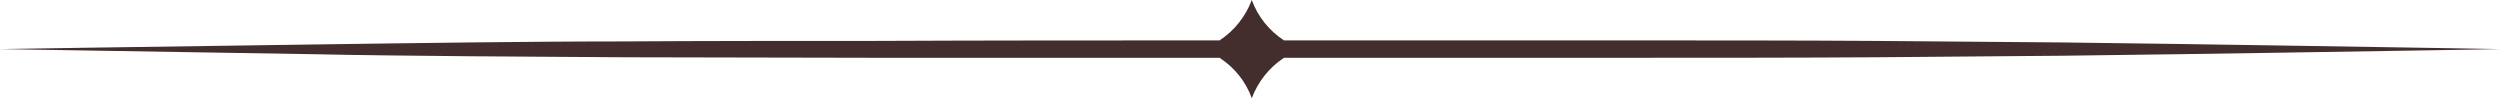 <?xml version="1.0" encoding="UTF-8" standalone="no"?><svg xmlns="http://www.w3.org/2000/svg" xmlns:xlink="http://www.w3.org/1999/xlink" fill="#000000" height="19.2" preserveAspectRatio="xMidYMid meet" version="1" viewBox="5.6 240.4 488.9 19.2" width="488.9" zoomAndPan="magnify"><g id="change1_1"><path clip-rule="evenodd" d="M244.1,248.3c2.9-1.9,5.1-4.7,6.3-7.9c0,0,0,0,0,0s0,0,0,0 c1.2,3.3,3.4,6,6.3,7.9c22.5,0,45,0,66.6,0c16.9,0,33.3,0,48.9,0.1c12.9,0.1,25.2,0.2,36.7,0.3c16.1,0.2,30.5,0.4,42.8,0.6 c26.5,0.4,42.8,0.7,42.8,0.7s-16.2,0.3-42.8,0.7c-12.3,0.2-26.7,0.4-42.8,0.6c-11.5,0.1-23.8,0.2-36.7,0.3 c-15.5,0.1-31.9,0.1-48.9,0.1c-21.6,0-44.1,0-66.6,0c-2.9,1.9-5.1,4.7-6.3,7.9h0c-1.2-3.3-3.4-6-6.3-7.9c-22.8,0-45.5,0-67.4,0 c-16.9,0-33.3-0.1-48.9-0.1c-10.6-0.1-20.9-0.1-30.5-0.2c-10.9-0.1-21.2-0.2-30.5-0.4C29.5,250.4,5.6,250,5.6,250 s23.9-0.4,61.1-0.9c9.4-0.1,19.6-0.3,30.5-0.4c9.7-0.1,19.9-0.2,30.5-0.2c15.5-0.1,31.9-0.1,48.9-0.1 C198.6,248.3,221.3,248.3,244.1,248.3z" fill="#432d2d" fill-rule="evenodd"/></g></svg>